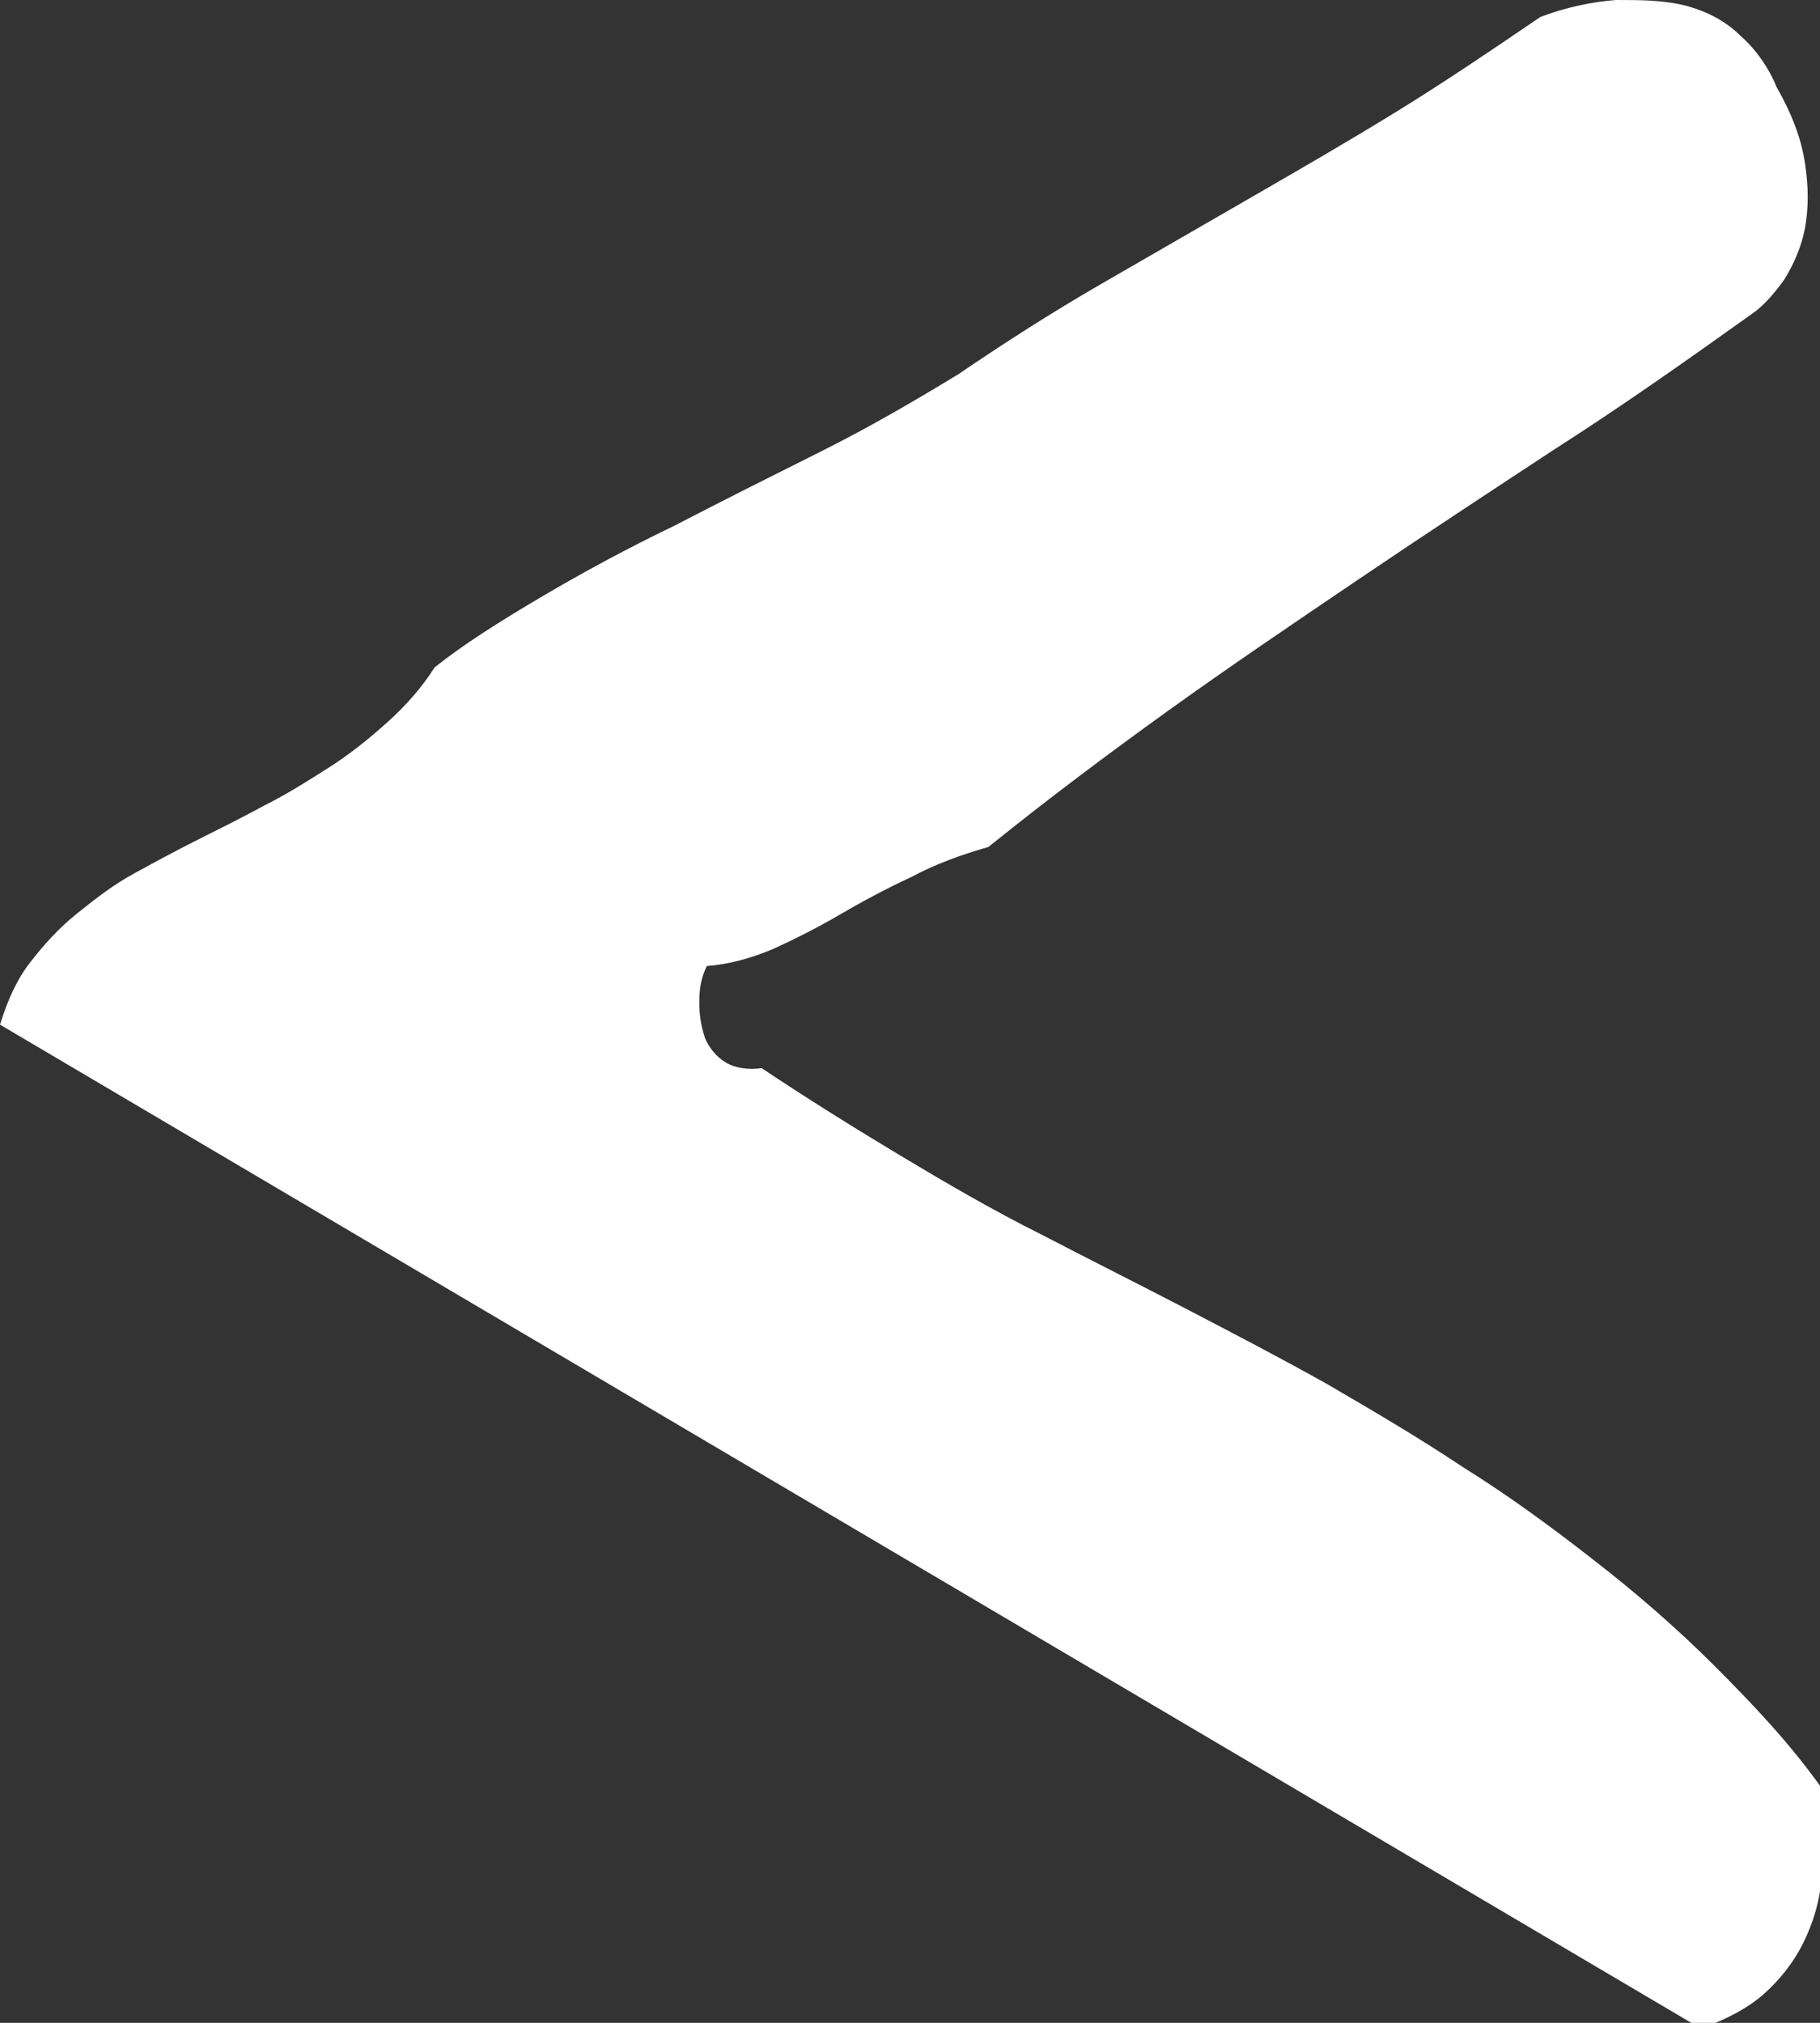 <?xml version="1.0" encoding="UTF-8"?>
<svg id="Laag_2" data-name="Laag 2" xmlns="http://www.w3.org/2000/svg" viewBox="0 0 9.63 10.7">
  <rect x="0" y="0" width="9.63" height="10.7" fill="#333333" stroke="none"/>
  <defs>
    <style>
      .cls-1 {
        isolation: isolate;
      }

      .cls-2 {
        fill: #fff;
      }
    </style>
  </defs>
  <g class="cls-1">
    <path class="cls-2" d="M0,5.42c.04-.13.09-.24.16-.33.07-.09.15-.18.25-.26s.19-.15.3-.21c.11-.06.22-.12.34-.18.12-.06.24-.12.35-.18.12-.06.23-.13.34-.2.11-.07.21-.15.31-.24.09-.08.18-.18.25-.29.15-.12.34-.24.56-.37.22-.13.46-.26.71-.38.25-.13.51-.26.77-.39.26-.13.5-.27.73-.41.25-.17.5-.33.76-.48.26-.15.52-.3.78-.45.26-.15.52-.3.78-.46s.51-.33.76-.5c.13-.05.27-.08.4-.09.13,0,.25,0,.37.03.11.03.21.08.29.16.08.07.15.17.19.27.08.14.13.27.15.4.02.13.02.24,0,.35-.02.1-.06.19-.11.27-.05.07-.11.14-.17.18-.35.25-.69.49-1.05.72-.35.23-.7.46-1.04.69-.34.23-.68.46-1,.69s-.64.47-.95.72c-.14.04-.28.09-.41.16-.13.06-.26.13-.38.2-.12.07-.24.13-.35.18-.12.05-.23.08-.35.09-.03.06-.04.12-.04.19s.01.13.03.19c.02.05.06.1.11.13.05.03.12.04.19.03.24.16.48.31.73.46s.49.29.75.42c.25.13.51.26.76.39.25.13.5.26.75.4.24.14.48.28.72.44.24.15.46.31.69.49.22.17.44.36.64.56s.4.41.57.65c0,.17,0,.32,0,.46-.01.14-.05.26-.1.36-.05.1-.12.19-.21.27-.08.07-.19.13-.33.18L0,5.42Z"/>
  </g>
</svg>